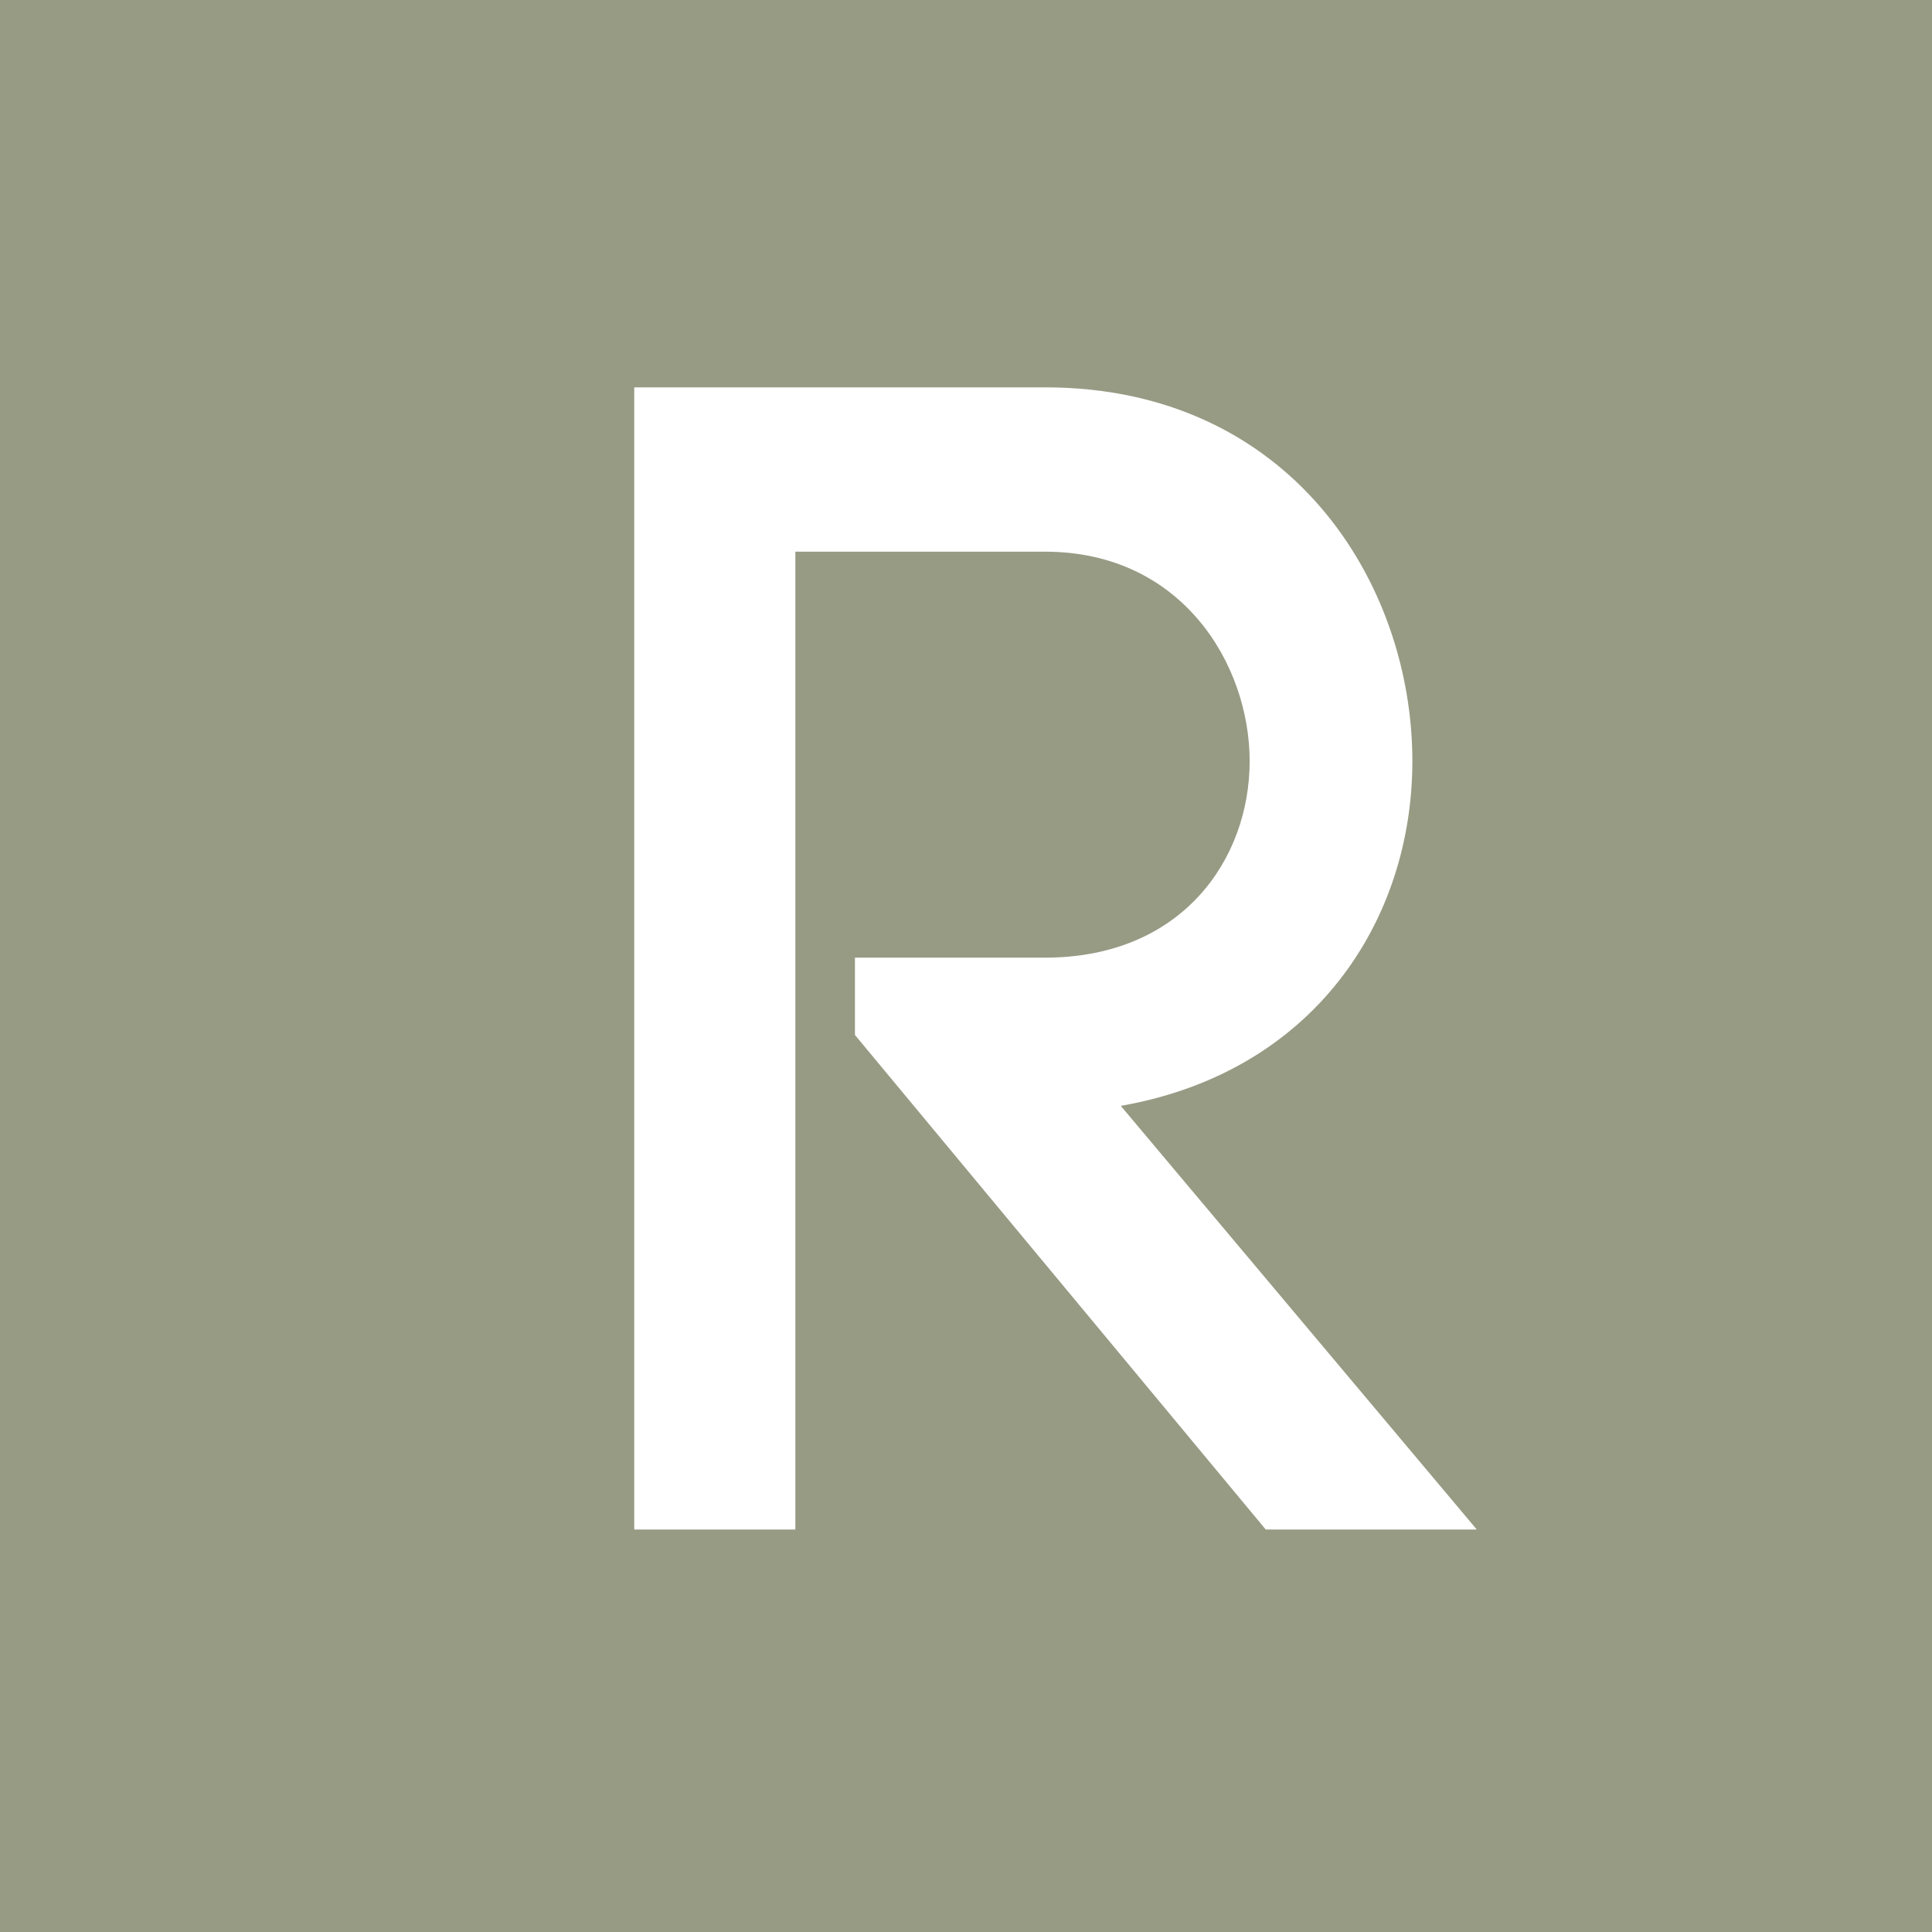 <svg xmlns="http://www.w3.org/2000/svg" xmlns:xlink="http://www.w3.org/1999/xlink" width="1080" zoomAndPan="magnify" viewBox="0 0 810 810" height="1080" preserveAspectRatio="xMidYMid meet" version="1.0"><defs><g/></defs><rect x="-81" width="972" fill="#ffffff" y="-81" height="972" fill-opacity="1"/><rect x="-81" width="972" fill="#989b84" y="-81" height="972" fill-opacity="1"/><g fill="#ffffff" fill-opacity="1"><g transform="translate(207.828, 641.271)"><g><path d="M 230.316 -239.773 L 150.617 -239.773 L 150.617 -207.352 L 322.848 0 L 411.328 0 L 262.062 -177.637 C 343.113 -191.82 384.312 -255.309 384.312 -322.176 C 384.312 -397.145 332.98 -478.871 230.316 -478.871 L 58.086 -478.871 L 58.086 0 L 125.629 0 L 125.629 -409.977 L 230.316 -409.977 C 287.727 -409.977 316.094 -362.699 316.094 -322.176 C 316.094 -280.973 287.727 -239.773 230.316 -239.773 Z M 230.316 -239.773 "/></g></g></g></svg>